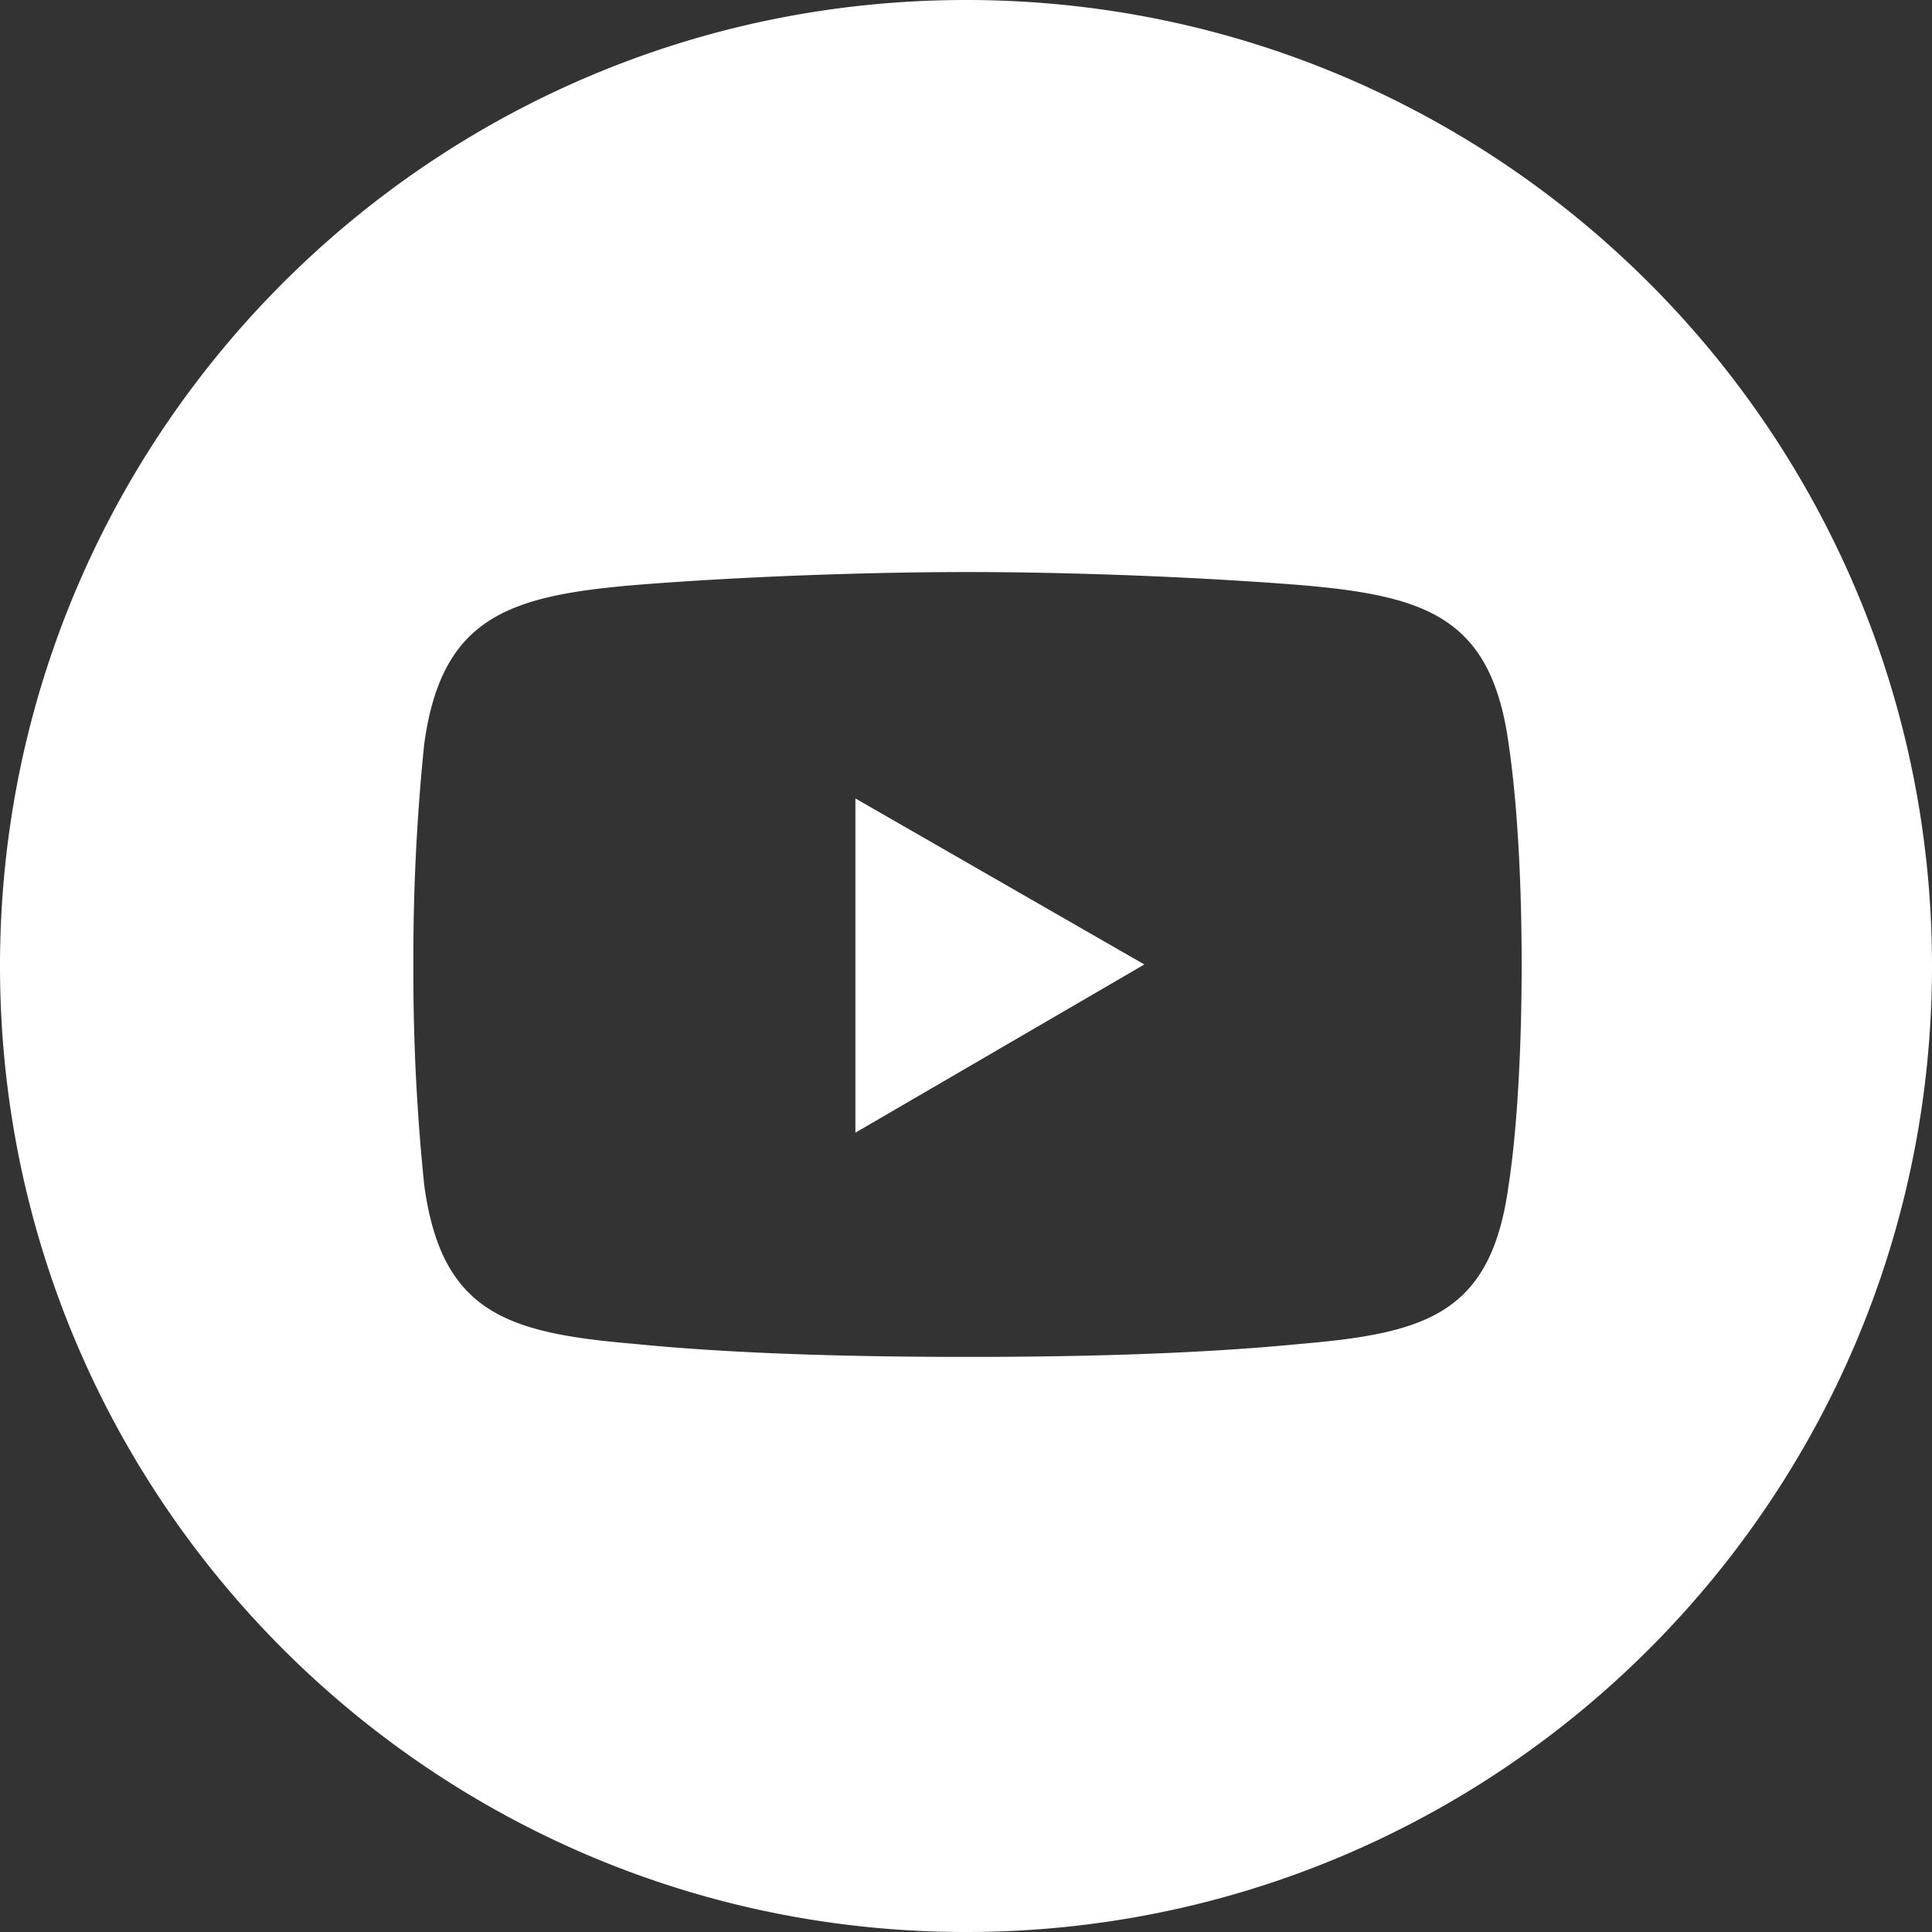 <svg xmlns="http://www.w3.org/2000/svg" xmlns:xlink="http://www.w3.org/1999/xlink" width="373.333" height="373.333" viewBox="0 0 373.333 373.333">
  <rect x="0" y="0" width="373.333" height="373.333" fill="#333333" stroke="none"/>
  <defs>
    <clipPath id="clip-path">
      <rect id="Rectangle_4" data-name="Rectangle 4" width="373.333" height="373.333" fill="#fff"/>
    </clipPath>
    <clipPath id="clip-icon_youtube">
      <rect width="373.333" height="373.333"/>
    </clipPath>
  </defs>
  <g id="icon_youtube" clip-path="url(#clip-icon_youtube)">
    <g id="Group_9" data-name="Group 9">
      <path id="Path_8" data-name="Path 8" d="M165.294,218.872l55.832-32.5-55.832-32.082Z" fill="#fff" fill-rule="evenodd"/>
      <g id="Group_8" data-name="Group 8">
        <g id="Group_7" data-name="Group 7" clip-path="url(#clip-path)">
          <path id="Path_9" data-name="Path 9" d="M186.667,0C83.573,0,0,83.573,0,186.666S83.573,373.333,186.667,373.333s186.666-83.574,186.666-186.667S289.76,0,186.667,0M291.54,228.872c-3.333,25-15.833,28.749-40.416,30.832-21.249,2.084-45.415,2.5-64.164,2.5s-43.333-.416-64.165-2.5c-24.583-2.083-37.5-5.833-40.833-30.832a401.376,401.376,0,0,1-2.083-42.5,407.432,407.432,0,0,1,2.083-42.5c3.334-24.583,16.25-28.749,40.833-30.832,20.832-1.667,45.415-2.5,64.165-2.5s42.915.833,64.164,2.5c24.583,2.083,37.083,6.249,40.416,30.832,1.667,11.25,2.5,26.666,2.5,42.5s-.833,31.666-2.5,42.5" fill="#fff" fill-rule="evenodd"/>
        </g>
      </g>
    </g>
  </g>
</svg>
